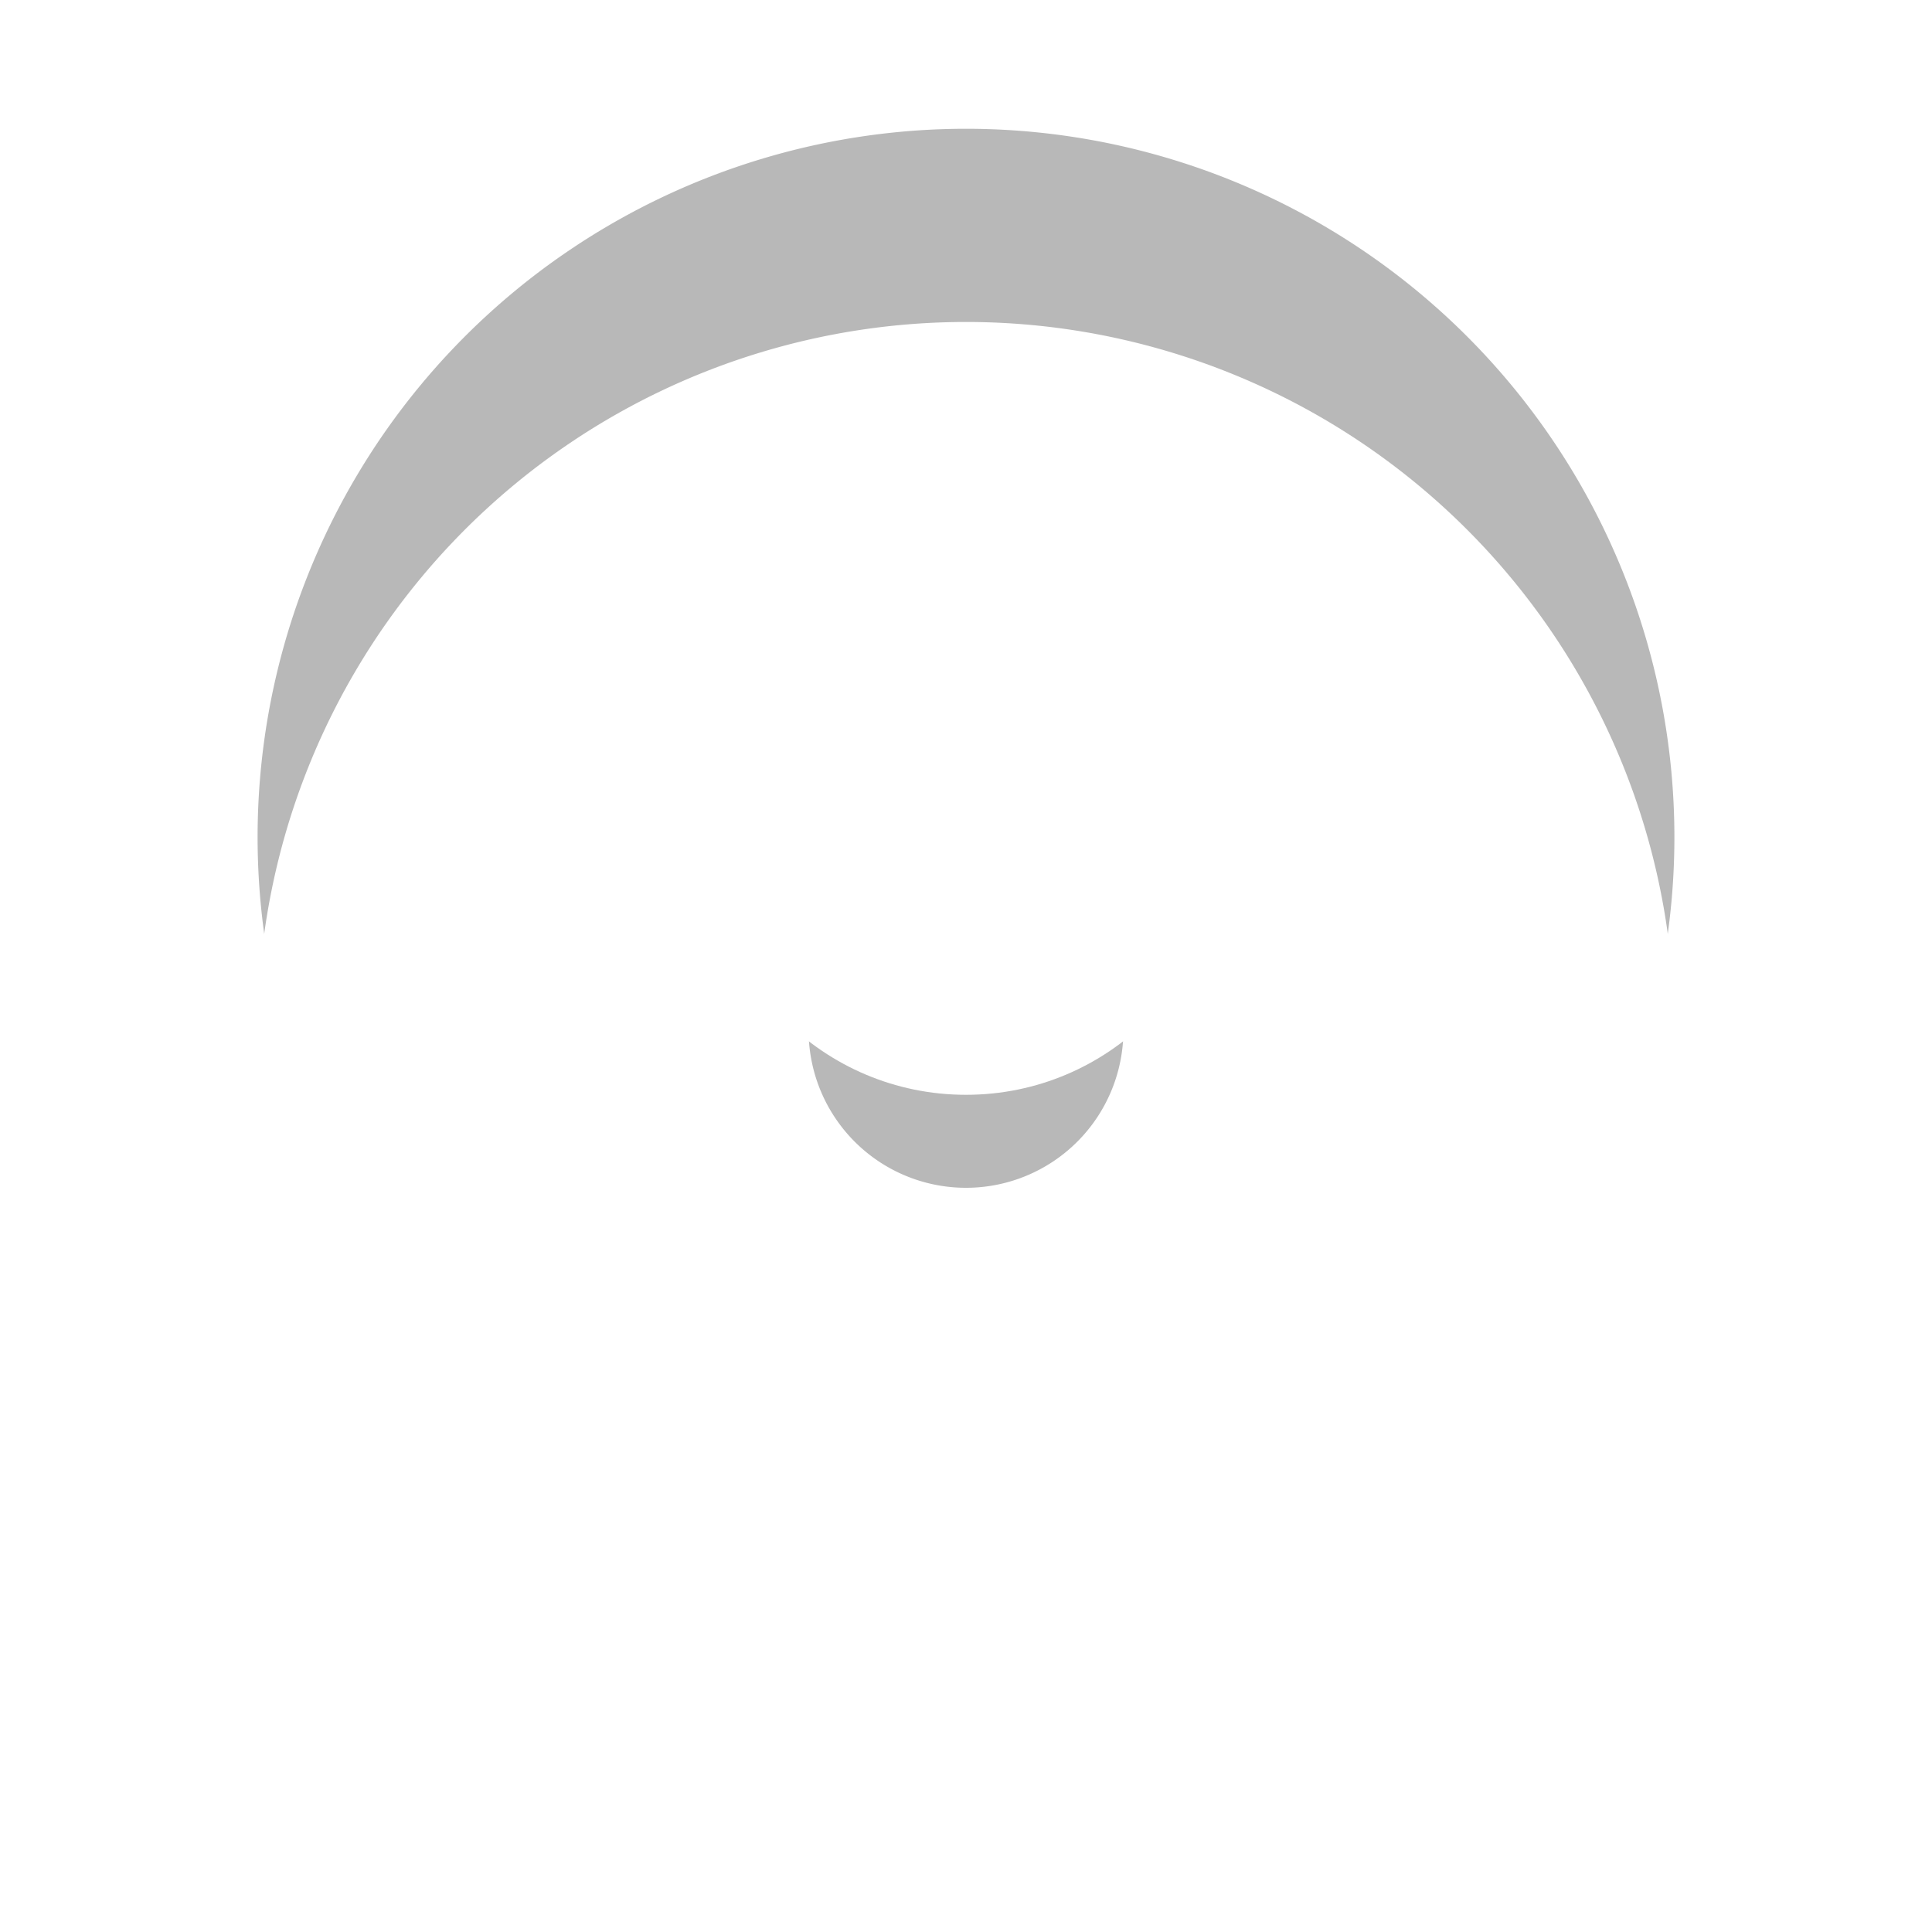 <svg xmlns="http://www.w3.org/2000/svg" xmlns:xlink="http://www.w3.org/1999/xlink" width="30" height="30" viewBox="0 0 30 30"><defs><filter id="a"><feOffset dy="3" input="SourceAlpha"/><feGaussianBlur stdDeviation="3" result="b"/><feFlood flood-opacity="0.161" result="c"/><feComposite operator="out" in="SourceGraphic" in2="b"/><feComposite operator="in" in="c"/><feComposite operator="in" in2="SourceGraphic"/></filter></defs><g transform="translate(-1878 -904)"><g data-type="innerShadowGroup"><path d="M21.778,20.778,14,28.556,6.222,20.778a11,11,0,1,1,15.556,0ZM14,15.444A2.444,2.444,0,1,0,11.556,13,2.444,2.444,0,0,0,14,15.444Z" transform="translate(1879 904)" fill="#b8b8b8"/><g transform="matrix(1, 0, 0, 1, 1878, 904)" filter="url(#a)"><path d="M21.778,20.778,14,28.556,6.222,20.778a11,11,0,1,1,15.556,0ZM14,15.444A2.444,2.444,0,1,0,11.556,13,2.444,2.444,0,0,0,14,15.444Z" transform="translate(1)" fill="#fff"/></g></g><circle cx="4" cy="4" r="4" transform="translate(1889 913)" fill="#fff"/><rect width="30" height="30" transform="translate(1878 904)" fill="red" opacity="0"/></g></svg>